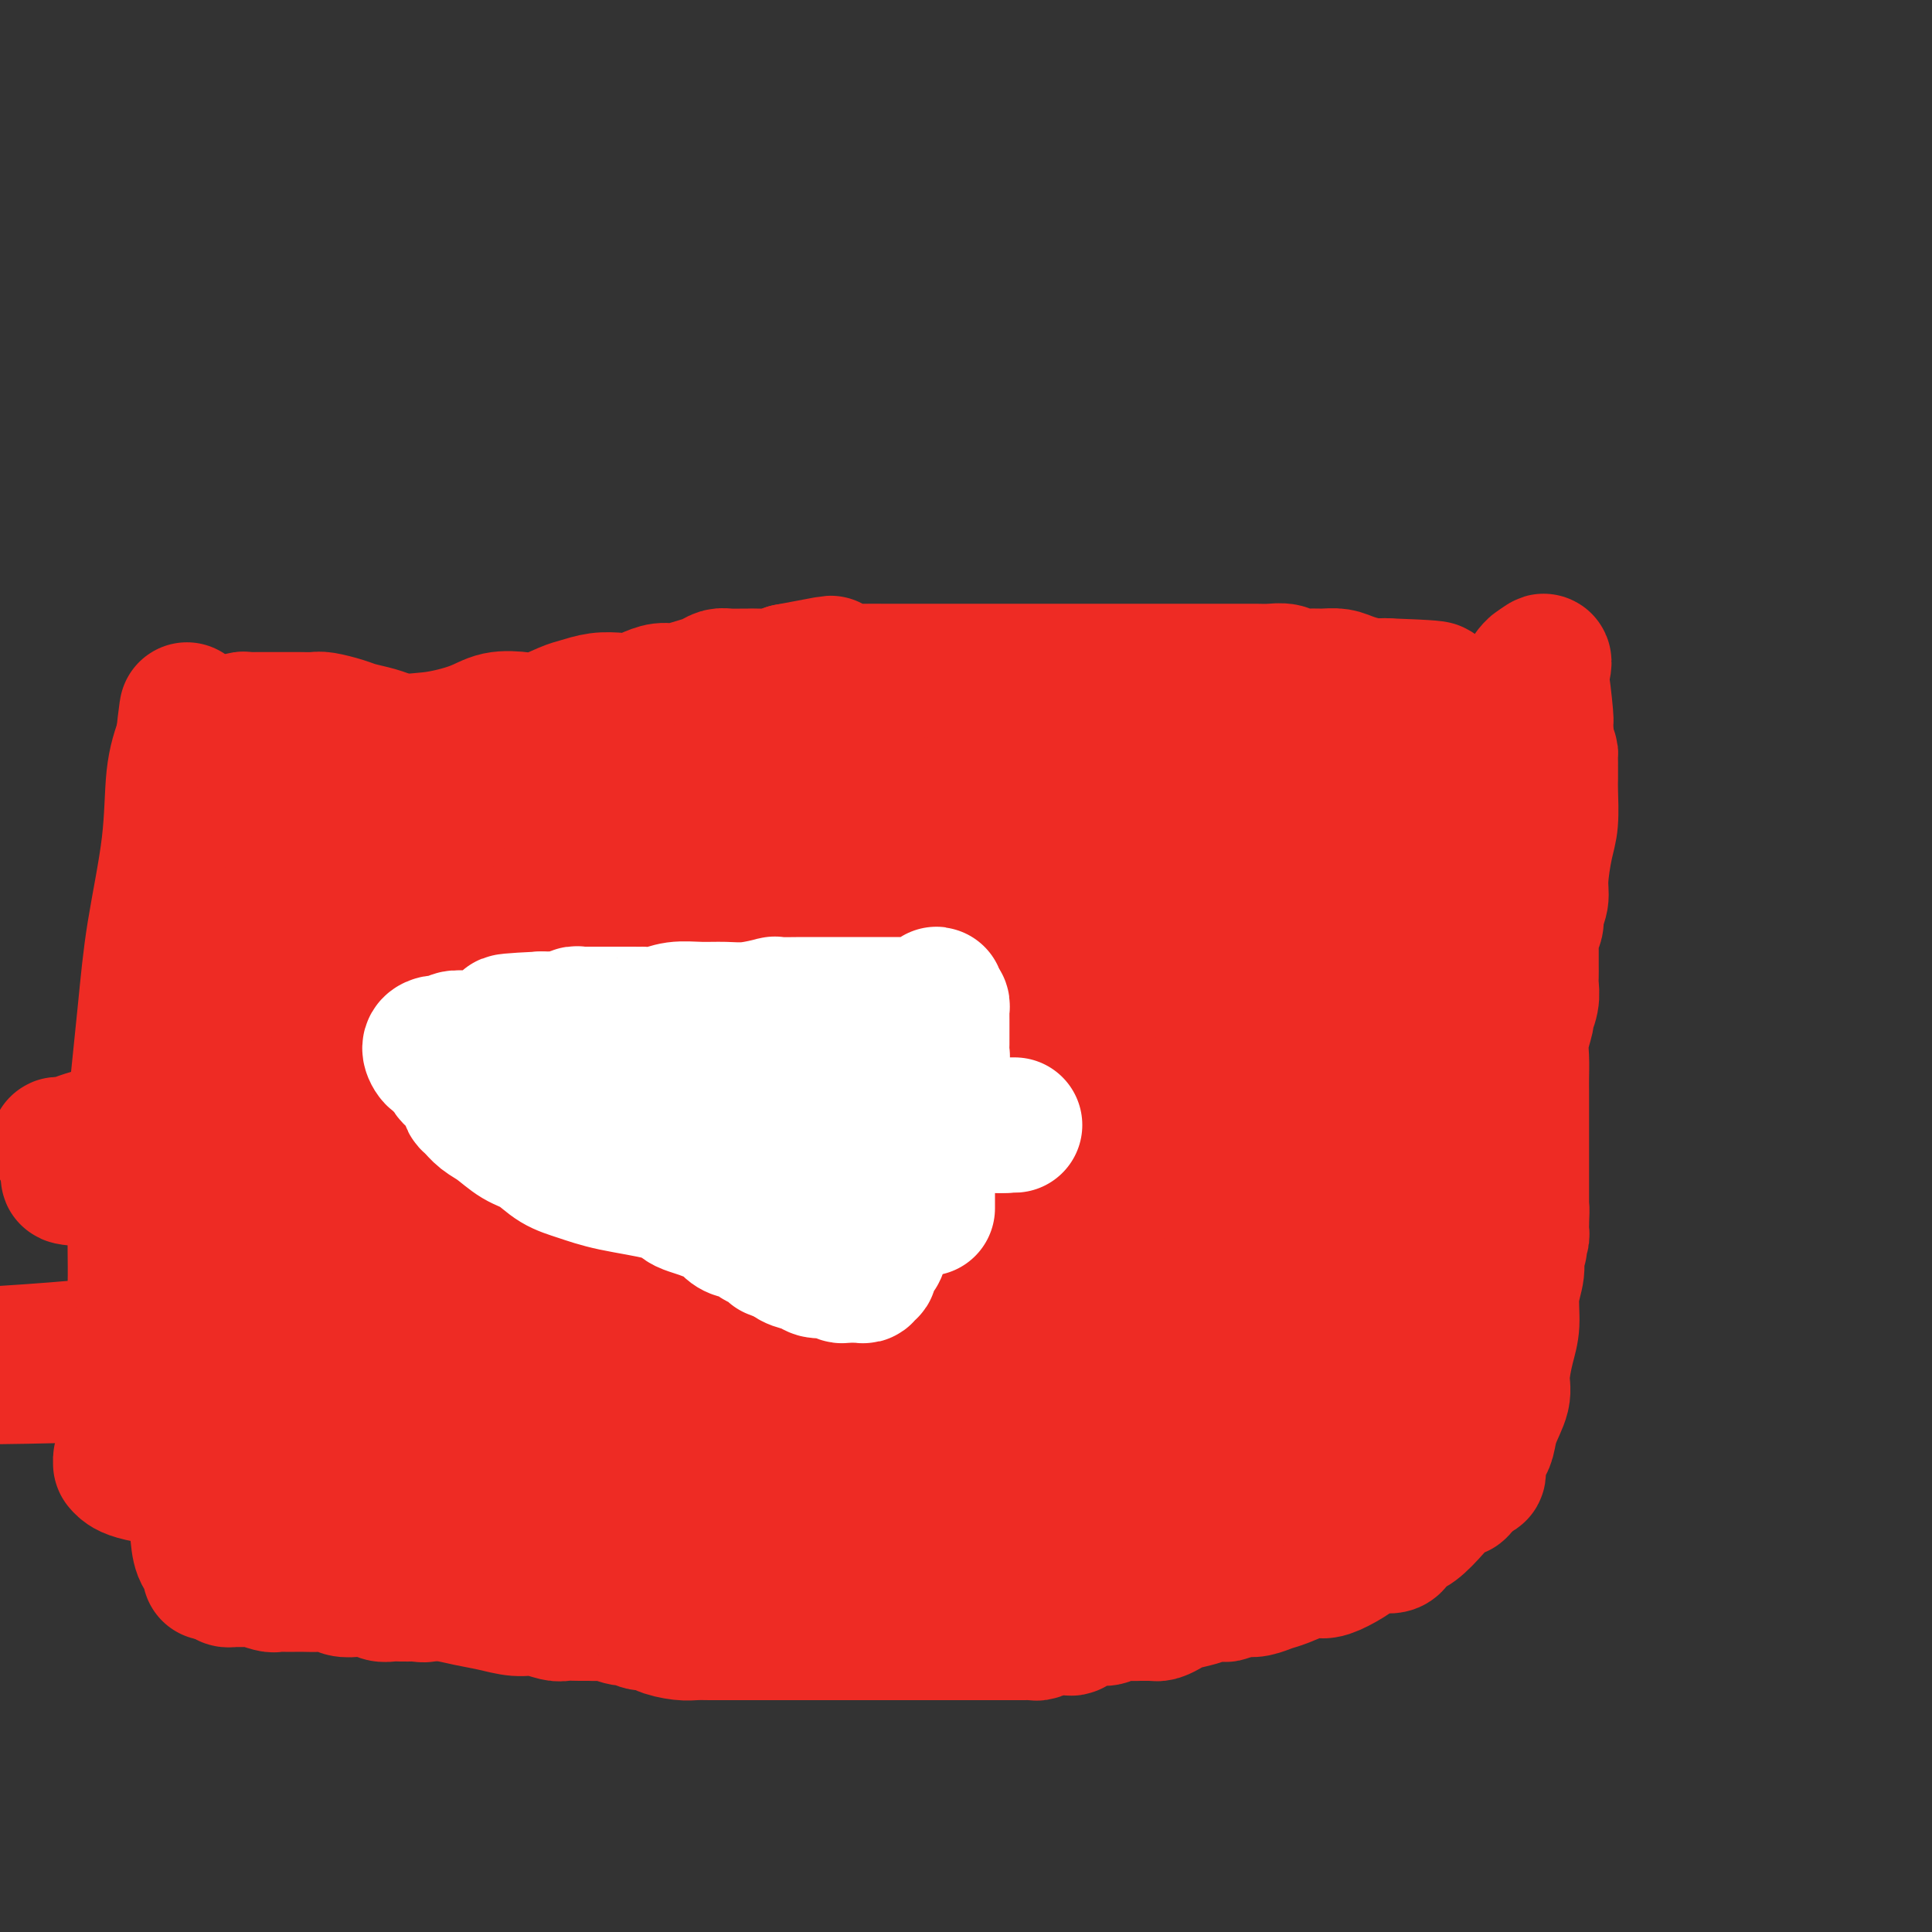 <svg viewBox='0 0 400 400' version='1.1' xmlns='http://www.w3.org/2000/svg' xmlns:xlink='http://www.w3.org/1999/xlink'><rect x="0" y="0" width="400" height="400" fill="#333333" stroke="none"/><g fill='none' stroke='#EE2B24' stroke-width='28' stroke-linecap='round' stroke-linejoin='round'><path d='M55,160c0.444,-0.023 0.889,-0.045 1,0c0.111,0.045 -0.110,0.159 1,0c1.110,-0.159 3.553,-0.591 5,-1c1.447,-0.409 1.899,-0.795 4,-1c2.101,-0.205 5.852,-0.230 9,-1c3.148,-0.770 5.693,-2.284 8,-3c2.307,-0.716 4.376,-0.635 7,-1c2.624,-0.365 5.802,-1.176 8,-2c2.198,-0.824 3.417,-1.659 5,-2c1.583,-0.341 3.532,-0.186 5,0c1.468,0.186 2.455,0.403 4,0c1.545,-0.403 3.649,-1.428 5,-2c1.351,-0.572 1.950,-0.692 3,-1c1.050,-0.308 2.549,-0.805 4,-1c1.451,-0.195 2.852,-0.090 4,0c1.148,0.090 2.043,0.165 3,0c0.957,-0.165 1.975,-0.569 3,-1c1.025,-0.431 2.057,-0.890 3,-1c0.943,-0.110 1.799,0.128 3,0c1.201,-0.128 2.749,-0.623 4,-1c1.251,-0.377 2.204,-0.637 3,-1c0.796,-0.363 1.434,-0.830 2,-1c0.566,-0.170 1.061,-0.045 2,0c0.939,0.045 2.324,0.009 3,0c0.676,-0.009 0.645,0.008 1,0c0.355,-0.008 1.096,-0.041 2,0c0.904,0.041 1.973,0.154 3,0c1.027,-0.154 2.014,-0.577 3,-1'/><path d='M163,139c16.960,-3.249 5.361,-0.870 2,0c-3.361,0.870 1.516,0.233 4,0c2.484,-0.233 2.575,-0.062 4,0c1.425,0.062 4.185,0.017 6,0c1.815,-0.017 2.683,-0.004 4,0c1.317,0.004 3.081,0.001 5,0c1.919,-0.001 3.993,-0.000 6,0c2.007,0.000 3.946,0.000 6,0c2.054,-0.000 4.222,-0.000 6,0c1.778,0.000 3.165,0.000 4,0c0.835,-0.000 1.116,-0.000 2,0c0.884,0.000 2.370,0.000 3,0c0.630,-0.000 0.406,-0.000 1,0c0.594,0.000 2.008,0.000 3,0c0.992,-0.000 1.561,-0.000 3,0c1.439,0.000 3.746,0.000 6,0c2.254,-0.000 4.455,-0.000 7,0c2.545,0.000 5.433,0.000 8,0c2.567,-0.000 4.813,-0.001 7,0c2.187,0.001 4.314,0.004 6,0c1.686,-0.004 2.930,-0.015 4,0c1.070,0.015 1.966,0.057 3,0c1.034,-0.057 2.206,-0.212 3,0c0.794,0.212 1.212,0.792 2,1c0.788,0.208 1.948,0.046 3,0c1.052,-0.046 1.998,0.026 3,0c1.002,-0.026 2.061,-0.151 3,0c0.939,0.151 1.757,0.576 3,1c1.243,0.424 2.912,0.845 4,1c1.088,0.155 1.597,0.044 2,0c0.403,-0.044 0.702,-0.022 1,0'/><path d='M287,142c19.422,0.691 5.976,0.920 1,1c-4.976,0.080 -1.482,0.011 0,0c1.482,-0.011 0.952,0.034 1,0c0.048,-0.034 0.674,-0.149 1,0c0.326,0.149 0.352,0.562 1,1c0.648,0.438 1.916,0.901 3,1c1.084,0.099 1.982,-0.166 3,0c1.018,0.166 2.155,0.762 3,1c0.845,0.238 1.399,0.119 2,0c0.601,-0.119 1.249,-0.238 2,0c0.751,0.238 1.605,0.835 2,1c0.395,0.165 0.330,-0.100 1,0c0.670,0.100 2.075,0.567 3,1c0.925,0.433 1.371,0.833 2,1c0.629,0.167 1.439,0.100 2,0c0.561,-0.100 0.871,-0.233 1,0c0.129,0.233 0.077,0.832 0,1c-0.077,0.168 -0.179,-0.095 0,0c0.179,0.095 0.641,0.547 1,1c0.359,0.453 0.617,0.905 1,1c0.383,0.095 0.891,-0.168 1,0c0.109,0.168 -0.181,0.766 0,1c0.181,0.234 0.832,0.104 1,0c0.168,-0.104 -0.147,-0.182 0,0c0.147,0.182 0.756,0.623 1,1c0.244,0.377 0.122,0.688 0,1'/><path d='M320,155c1.155,1.075 1.042,0.762 1,1c-0.042,0.238 -0.014,1.025 0,2c0.014,0.975 0.014,2.137 0,3c-0.014,0.863 -0.041,1.427 0,3c0.041,1.573 0.151,4.154 0,6c-0.151,1.846 -0.561,2.955 -1,5c-0.439,2.045 -0.906,5.024 -1,7c-0.094,1.976 0.185,2.948 0,4c-0.185,1.052 -0.834,2.184 -1,3c-0.166,0.816 0.152,1.316 0,2c-0.152,0.684 -0.773,1.552 -1,2c-0.227,0.448 -0.061,0.476 0,1c0.061,0.524 0.016,1.543 0,2c-0.016,0.457 -0.003,0.351 0,1c0.003,0.649 -0.003,2.052 0,3c0.003,0.948 0.016,1.442 0,2c-0.016,0.558 -0.061,1.181 0,2c0.061,0.819 0.226,1.835 0,3c-0.226,1.165 -0.845,2.479 -1,3c-0.155,0.521 0.155,0.249 0,1c-0.155,0.751 -0.774,2.526 -1,4c-0.226,1.474 -0.061,2.648 0,4c0.061,1.352 0.016,2.883 0,4c-0.016,1.117 -0.004,1.822 0,3c0.004,1.178 0.001,2.829 0,4c-0.001,1.171 -0.000,1.861 0,3c0.000,1.139 0.000,2.728 0,4c-0.000,1.272 -0.000,2.227 0,4c0.000,1.773 0.000,4.364 0,6c-0.000,1.636 -0.000,2.318 0,3'/><path d='M315,250c-0.769,15.051 -0.191,5.179 0,2c0.191,-3.179 -0.005,0.335 0,2c0.005,1.665 0.212,1.481 0,2c-0.212,0.519 -0.844,1.743 -1,3c-0.156,1.257 0.164,2.549 0,4c-0.164,1.451 -0.813,3.061 -1,5c-0.187,1.939 0.087,4.205 0,6c-0.087,1.795 -0.534,3.118 -1,5c-0.466,1.882 -0.951,4.324 -1,6c-0.049,1.676 0.337,2.585 0,4c-0.337,1.415 -1.397,3.335 -2,5c-0.603,1.665 -0.750,3.073 -1,4c-0.250,0.927 -0.603,1.372 -1,2c-0.397,0.628 -0.839,1.439 -1,2c-0.161,0.561 -0.042,0.872 0,1c0.042,0.128 0.008,0.072 0,0c-0.008,-0.072 0.009,-0.160 0,0c-0.009,0.160 -0.044,0.568 0,1c0.044,0.432 0.166,0.889 0,1c-0.166,0.111 -0.622,-0.124 -1,0c-0.378,0.124 -0.680,0.607 -1,1c-0.320,0.393 -0.660,0.697 -1,1'/><path d='M303,307c-1.505,2.830 -1.268,0.905 -2,1c-0.732,0.095 -2.434,2.210 -4,4c-1.566,1.790 -2.995,3.254 -4,4c-1.005,0.746 -1.584,0.774 -2,1c-0.416,0.226 -0.667,0.651 -1,1c-0.333,0.349 -0.748,0.621 -1,1c-0.252,0.379 -0.340,0.865 -1,1c-0.660,0.135 -1.893,-0.083 -3,0c-1.107,0.083 -2.090,0.465 -3,1c-0.910,0.535 -1.749,1.222 -3,2c-1.251,0.778 -2.915,1.647 -4,2c-1.085,0.353 -1.592,0.189 -2,0c-0.408,-0.189 -0.715,-0.405 -2,0c-1.285,0.405 -3.546,1.429 -5,2c-1.454,0.571 -2.101,0.689 -3,1c-0.899,0.311 -2.050,0.814 -3,1c-0.950,0.186 -1.700,0.053 -2,0c-0.300,-0.053 -0.150,-0.027 0,0'/><path d='M209,334c-0.417,0.000 -0.833,0.000 -1,0c-0.167,0.000 -0.083,0.000 0,0'/><path d='M255,329c-0.354,0.416 -0.707,0.833 -1,1c-0.293,0.167 -0.525,0.086 -1,0c-0.475,-0.086 -1.192,-0.177 -2,0c-0.808,0.177 -1.708,0.622 -3,1c-1.292,0.378 -2.975,0.690 -4,1c-1.025,0.310 -1.391,0.619 -2,1c-0.609,0.381 -1.460,0.834 -2,1c-0.540,0.166 -0.767,0.043 -1,0c-0.233,-0.043 -0.470,-0.008 -1,0c-0.530,0.008 -1.352,-0.013 -2,0c-0.648,0.013 -1.123,0.059 -2,0c-0.877,-0.059 -2.158,-0.222 -3,0c-0.842,0.222 -1.247,0.830 -2,1c-0.753,0.170 -1.855,-0.098 -3,0c-1.145,0.098 -2.335,0.562 -3,1c-0.665,0.438 -0.807,0.848 -1,1c-0.193,0.152 -0.437,0.044 -1,0c-0.563,-0.044 -1.446,-0.026 -2,0c-0.554,0.026 -0.778,0.060 -1,0c-0.222,-0.060 -0.440,-0.212 -1,0c-0.560,0.212 -1.462,0.789 -2,1c-0.538,0.211 -0.713,0.057 -1,0c-0.287,-0.057 -0.684,-0.015 -1,0c-0.316,0.015 -0.549,0.004 -1,0c-0.451,-0.004 -1.121,-0.001 -2,0c-0.879,0.001 -1.968,0.000 -3,0c-1.032,-0.000 -2.009,-0.000 -3,0c-0.991,0.000 -1.998,0.000 -3,0c-1.002,-0.000 -2.001,-0.000 -3,0c-0.999,0.000 -2.000,0.000 -3,0'/><path d='M195,338c-3.797,0.000 -3.289,0.000 -4,0c-0.711,-0.000 -2.641,-0.000 -4,0c-1.359,0.000 -2.148,0.000 -3,0c-0.852,-0.000 -1.766,-0.000 -3,0c-1.234,0.000 -2.786,0.000 -4,0c-1.214,-0.000 -2.088,-0.000 -4,0c-1.912,0.000 -4.861,0.000 -7,0c-2.139,-0.000 -3.468,-0.000 -5,0c-1.532,0.000 -3.265,0.001 -5,0c-1.735,-0.001 -3.471,-0.003 -5,0c-1.529,0.003 -2.852,0.011 -4,0c-1.148,-0.011 -2.121,-0.040 -3,0c-0.879,0.040 -1.664,0.150 -3,0c-1.336,-0.150 -3.225,-0.561 -4,-1c-0.775,-0.439 -0.438,-0.906 -1,-1c-0.562,-0.094 -2.023,0.185 -3,0c-0.977,-0.185 -1.469,-0.834 -2,-1c-0.531,-0.166 -1.100,0.152 -2,0c-0.900,-0.152 -2.132,-0.773 -3,-1c-0.868,-0.227 -1.371,-0.060 -2,0c-0.629,0.060 -1.382,0.012 -2,0c-0.618,-0.012 -1.101,0.012 -2,0c-0.899,-0.012 -2.214,-0.059 -3,0c-0.786,0.059 -1.045,0.223 -2,0c-0.955,-0.223 -2.608,-0.834 -4,-1c-1.392,-0.166 -2.525,0.113 -4,0c-1.475,-0.113 -3.292,-0.618 -5,-1c-1.708,-0.382 -3.306,-0.641 -5,-1c-1.694,-0.359 -3.484,-0.817 -5,-1c-1.516,-0.183 -2.758,-0.092 -4,0'/><path d='M88,330c-8.377,-1.238 -2.818,-0.332 -1,0c1.818,0.332 -0.103,0.089 -1,0c-0.897,-0.089 -0.768,-0.024 -1,0c-0.232,0.024 -0.825,0.007 -1,0c-0.175,-0.007 0.067,-0.006 0,0c-0.067,0.006 -0.443,0.015 -1,0c-0.557,-0.015 -1.294,-0.056 -2,0c-0.706,0.056 -1.382,0.207 -2,0c-0.618,-0.207 -1.180,-0.774 -2,-1c-0.820,-0.226 -1.900,-0.113 -3,0c-1.100,0.113 -2.220,0.227 -3,0c-0.780,-0.227 -1.221,-0.793 -2,-1c-0.779,-0.207 -1.896,-0.055 -3,0c-1.104,0.055 -2.194,0.015 -3,0c-0.806,-0.015 -1.327,-0.003 -2,0c-0.673,0.003 -1.499,-0.003 -2,0c-0.501,0.003 -0.679,0.015 -1,0c-0.321,-0.015 -0.786,-0.057 -1,0c-0.214,0.057 -0.176,0.211 -1,0c-0.824,-0.211 -2.511,-0.789 -3,-1c-0.489,-0.211 0.219,-0.057 0,0c-0.219,0.057 -1.364,0.015 -2,0c-0.636,-0.015 -0.763,-0.003 -1,0c-0.237,0.003 -0.586,-0.002 -1,0c-0.414,0.002 -0.895,0.011 -1,0c-0.105,-0.011 0.164,-0.041 0,0c-0.164,0.041 -0.761,0.155 -1,0c-0.239,-0.155 -0.119,-0.577 0,-1'/><path d='M47,326c-6.525,-0.635 -2.337,-0.222 -1,0c1.337,0.222 -0.176,0.253 -1,0c-0.824,-0.253 -0.960,-0.791 -1,-1c-0.040,-0.209 0.014,-0.091 0,0c-0.014,0.091 -0.096,0.153 0,0c0.096,-0.153 0.370,-0.521 0,-1c-0.370,-0.479 -1.384,-1.069 -2,-2c-0.616,-0.931 -0.832,-2.203 -1,-4c-0.168,-1.797 -0.286,-4.121 -1,-6c-0.714,-1.879 -2.024,-3.315 -3,-5c-0.976,-1.685 -1.620,-3.621 -2,-5c-0.380,-1.379 -0.498,-2.201 -1,-4c-0.502,-1.799 -1.388,-4.576 -2,-6c-0.612,-1.424 -0.948,-1.496 -1,-2c-0.052,-0.504 0.182,-1.442 0,-2c-0.182,-0.558 -0.781,-0.737 -1,-1c-0.219,-0.263 -0.059,-0.609 0,-1c0.059,-0.391 0.017,-0.826 0,-1c-0.017,-0.174 -0.008,-0.087 0,0'/><path d='M30,285c-1.791,-6.109 -0.270,-2.883 0,-2c0.270,0.883 -0.712,-0.577 -1,-2c-0.288,-1.423 0.119,-2.810 0,-4c-0.119,-1.190 -0.764,-2.182 -1,-4c-0.236,-1.818 -0.063,-4.462 0,-7c0.063,-2.538 0.017,-4.970 0,-7c-0.017,-2.030 -0.005,-3.657 0,-6c0.005,-2.343 0.001,-5.401 0,-8c-0.001,-2.599 -0.000,-4.737 0,-6c0.000,-1.263 0.001,-1.650 0,-2c-0.001,-0.350 -0.002,-0.663 0,-1c0.002,-0.337 0.007,-0.699 0,-1c-0.007,-0.301 -0.025,-0.542 0,-1c0.025,-0.458 0.094,-1.134 0,-1c-0.094,0.134 -0.352,1.077 0,-3c0.352,-4.077 1.315,-13.172 2,-20c0.685,-6.828 1.091,-11.387 2,-17c0.909,-5.613 2.322,-12.280 3,-18c0.678,-5.720 0.622,-10.491 1,-14c0.378,-3.509 1.189,-5.754 2,-8'/><path d='M38,153c1.480,-11.868 0.180,-3.037 0,0c-0.180,3.037 0.759,0.279 1,-1c0.241,-1.279 -0.217,-1.080 0,-1c0.217,0.080 1.108,0.040 2,0'/><path d='M41,151c1.090,-0.248 2.315,0.131 3,0c0.685,-0.131 0.831,-0.771 1,-1c0.169,-0.229 0.360,-0.047 1,0c0.640,0.047 1.730,-0.040 2,0c0.270,0.040 -0.279,0.207 0,0c0.279,-0.207 1.387,-0.787 2,-1c0.613,-0.213 0.731,-0.057 1,0c0.269,0.057 0.690,0.015 1,0c0.310,-0.015 0.508,-0.004 1,0c0.492,0.004 1.277,0.001 2,0c0.723,-0.001 1.385,-0.001 2,0c0.615,0.001 1.183,0.003 2,0c0.817,-0.003 1.883,-0.012 3,0c1.117,0.012 2.284,0.045 3,0c0.716,-0.045 0.982,-0.166 2,0c1.018,0.166 2.790,0.621 4,1c1.210,0.379 1.860,0.683 3,1c1.140,0.317 2.770,0.648 4,1c1.230,0.352 2.059,0.726 3,1c0.941,0.274 1.996,0.450 4,1c2.004,0.550 4.959,1.475 7,2c2.041,0.525 3.167,0.648 4,1c0.833,0.352 1.372,0.931 2,1c0.628,0.069 1.343,-0.373 2,0c0.657,0.373 1.254,1.562 2,2c0.746,0.438 1.642,0.125 2,0c0.358,-0.125 0.179,-0.063 0,0'/><path d='M40,177c-0.350,-0.065 -0.700,-0.129 0,0c0.700,0.129 2.449,0.452 4,1c1.551,0.548 2.903,1.320 5,2c2.097,0.680 4.938,1.268 7,2c2.062,0.732 3.344,1.608 5,2c1.656,0.392 3.687,0.301 6,1c2.313,0.699 4.910,2.187 8,3c3.090,0.813 6.673,0.950 9,1c2.327,0.050 3.396,0.014 4,0c0.604,-0.014 0.742,-0.005 1,0c0.258,0.005 0.637,0.007 1,0c0.363,-0.007 0.709,-0.022 1,0c0.291,0.022 0.528,0.083 1,0c0.472,-0.083 1.178,-0.309 2,-1c0.822,-0.691 1.761,-1.848 3,-3c1.239,-1.152 2.777,-2.298 4,-3c1.223,-0.702 2.131,-0.961 3,-2c0.869,-1.039 1.700,-2.857 3,-4c1.300,-1.143 3.068,-1.612 4,-2c0.932,-0.388 1.027,-0.696 1,-1c-0.027,-0.304 -0.178,-0.606 0,-1c0.178,-0.394 0.685,-0.882 1,-1c0.315,-0.118 0.440,0.134 1,0c0.560,-0.134 1.557,-0.652 3,-1c1.443,-0.348 3.333,-0.524 5,-1c1.667,-0.476 3.112,-1.252 5,-2c1.888,-0.748 4.219,-1.468 6,-2c1.781,-0.532 3.014,-0.874 4,-1c0.986,-0.126 1.727,-0.034 3,0c1.273,0.034 3.078,0.010 5,0c1.922,-0.010 3.961,-0.005 6,0'/><path d='M151,164c3.748,0.061 6.117,0.212 9,0c2.883,-0.212 6.279,-0.789 8,-1c1.721,-0.211 1.765,-0.056 2,0c0.235,0.056 0.660,0.015 1,0c0.340,-0.015 0.594,-0.003 1,0c0.406,0.003 0.964,-0.003 1,0c0.036,0.003 -0.450,0.016 1,0c1.450,-0.016 4.836,-0.059 9,0c4.164,0.059 9.107,0.222 14,0c4.893,-0.222 9.736,-0.828 16,-1c6.264,-0.172 13.951,0.090 20,0c6.049,-0.090 10.462,-0.531 16,-1c5.538,-0.469 12.201,-0.967 15,-1c2.799,-0.033 1.735,0.397 3,0c1.265,-0.397 4.860,-1.622 7,-2c2.140,-0.378 2.825,0.091 4,0c1.175,-0.091 2.840,-0.741 4,-1c1.160,-0.259 1.816,-0.126 2,0c0.184,0.126 -0.104,0.245 0,0c0.104,-0.245 0.600,-0.853 1,-1c0.400,-0.147 0.704,0.167 1,0c0.296,-0.167 0.583,-0.815 1,-1c0.417,-0.185 0.962,0.094 2,0c1.038,-0.094 2.568,-0.561 4,-1c1.432,-0.439 2.765,-0.850 4,-1c1.235,-0.150 2.371,-0.040 3,0c0.629,0.040 0.751,0.012 1,0c0.249,-0.012 0.624,-0.006 1,0'/><path d='M302,153c5.415,-1.130 1.452,-0.453 0,0c-1.452,0.453 -0.395,0.684 0,1c0.395,0.316 0.127,0.718 0,1c-0.127,0.282 -0.112,0.443 0,1c0.112,0.557 0.320,1.509 0,2c-0.320,0.491 -1.169,0.520 -2,1c-0.831,0.480 -1.644,1.410 -2,2c-0.356,0.590 -0.256,0.841 -1,1c-0.744,0.159 -2.334,0.228 -4,1c-1.666,0.772 -3.409,2.249 -5,3c-1.591,0.751 -3.030,0.776 -5,1c-1.970,0.224 -4.470,0.647 -6,1c-1.530,0.353 -2.090,0.634 -3,1c-0.910,0.366 -2.170,0.816 -4,1c-1.830,0.184 -4.232,0.103 -7,0c-2.768,-0.103 -5.903,-0.227 -9,0c-3.097,0.227 -6.155,0.805 -10,1c-3.845,0.195 -8.475,0.008 -13,0c-4.525,-0.008 -8.945,0.163 -12,0c-3.055,-0.163 -4.746,-0.659 -7,-1c-2.254,-0.341 -5.073,-0.526 -8,-1c-2.927,-0.474 -5.964,-1.237 -9,-2'/><path d='M195,167c-4.501,-0.619 -3.753,-0.166 -6,0c-2.247,0.166 -7.490,0.044 -12,0c-4.510,-0.044 -8.289,-0.012 -12,0c-3.711,0.012 -7.354,0.002 -11,0c-3.646,-0.002 -7.293,0.002 -12,0c-4.707,-0.002 -10.472,-0.012 -14,0c-3.528,0.012 -4.819,0.044 -6,0c-1.181,-0.044 -2.254,-0.166 -4,0c-1.746,0.166 -4.167,0.619 -7,1c-2.833,0.381 -6.077,0.691 -9,1c-2.923,0.309 -5.524,0.619 -8,1c-2.476,0.381 -4.829,0.834 -7,1c-2.171,0.166 -4.162,0.045 -6,0c-1.838,-0.045 -3.524,-0.013 -6,0c-2.476,0.013 -5.744,0.006 -8,0c-2.256,-0.006 -3.502,-0.012 -5,0c-1.498,0.012 -3.250,0.042 -4,0c-0.750,-0.042 -0.500,-0.155 1,0c1.500,0.155 4.250,0.577 7,1'/><path d='M66,172c3.828,0.608 9.396,1.627 15,2c5.604,0.373 11.242,0.100 17,0c5.758,-0.100 11.635,-0.026 17,0c5.365,0.026 10.218,0.004 15,0c4.782,-0.004 9.492,0.010 14,0c4.508,-0.010 8.814,-0.043 12,0c3.186,0.043 5.251,0.163 9,0c3.749,-0.163 9.181,-0.608 13,-1c3.819,-0.392 6.023,-0.732 10,-1c3.977,-0.268 9.726,-0.464 15,-1c5.274,-0.536 10.074,-1.412 15,-2c4.926,-0.588 9.977,-0.890 14,-1c4.023,-0.110 7.018,-0.029 9,0c1.982,0.029 2.952,0.006 4,0c1.048,-0.006 2.176,0.006 3,0c0.824,-0.006 1.345,-0.031 2,0c0.655,0.031 1.445,0.116 2,0c0.555,-0.116 0.873,-0.434 2,0c1.127,0.434 3.061,1.621 4,2c0.939,0.379 0.884,-0.048 2,0c1.116,0.048 3.405,0.573 5,1c1.595,0.427 2.496,0.755 4,1c1.504,0.245 3.612,0.405 5,1c1.388,0.595 2.057,1.623 3,2c0.943,0.377 2.160,0.101 3,0c0.840,-0.101 1.303,-0.027 2,0c0.697,0.027 1.628,0.008 2,0c0.372,-0.008 0.186,-0.004 0,0'/><path d='M54,194c0.000,0.341 0.000,0.681 0,1c-0.000,0.319 -0.000,0.615 0,1c0.000,0.385 0.000,0.859 0,2c-0.000,1.141 -0.001,2.950 0,4c0.001,1.050 0.004,1.342 0,2c-0.004,0.658 -0.016,1.683 0,2c0.016,0.317 0.059,-0.072 0,0c-0.059,0.072 -0.222,0.607 0,1c0.222,0.393 0.829,0.645 1,1c0.171,0.355 -0.092,0.813 0,1c0.092,0.187 0.540,0.102 1,0c0.460,-0.102 0.932,-0.220 1,0c0.068,0.220 -0.269,0.777 0,1c0.269,0.223 1.143,0.112 2,0c0.857,-0.112 1.696,-0.226 2,0c0.304,0.226 0.073,0.793 1,1c0.927,0.207 3.012,0.056 4,0c0.988,-0.056 0.878,-0.015 2,0c1.122,0.015 3.476,0.004 5,0c1.524,-0.004 2.218,-0.001 4,0c1.782,0.001 4.652,0.000 7,0c2.348,-0.000 4.174,-0.000 6,0'/><path d='M90,211c7.551,0.321 8.929,0.125 12,0c3.071,-0.125 7.834,-0.177 14,0c6.166,0.177 13.736,0.583 20,0c6.264,-0.583 11.222,-2.157 16,-3c4.778,-0.843 9.375,-0.957 12,-1c2.625,-0.043 3.279,-0.016 4,0c0.721,0.016 1.508,0.020 2,0c0.492,-0.020 0.687,-0.063 1,0c0.313,0.063 0.743,0.234 2,0c1.257,-0.234 3.340,-0.872 7,-1c3.660,-0.128 8.898,0.253 15,0c6.102,-0.253 13.067,-1.140 19,-2c5.933,-0.860 10.833,-1.695 16,-2c5.167,-0.305 10.599,-0.082 13,0c2.401,0.082 1.769,0.022 2,0c0.231,-0.022 1.324,-0.006 2,0c0.676,0.006 0.934,0.002 1,0c0.066,-0.002 -0.059,-0.000 0,0c0.059,0.000 0.303,0.000 1,0c0.697,-0.000 1.849,-0.000 3,0'/><path d='M252,202c18.598,-1.392 7.093,-0.373 5,0c-2.093,0.373 5.226,0.099 10,0c4.774,-0.099 7.001,-0.025 10,0c2.999,0.025 6.769,0.001 10,0c3.231,-0.001 5.924,0.023 9,0c3.076,-0.023 6.537,-0.091 8,0c1.463,0.091 0.929,0.343 1,0c0.071,-0.343 0.749,-1.282 1,-1c0.251,0.282 0.077,1.783 0,0c-0.077,-1.783 -0.055,-6.850 0,-8c0.055,-1.150 0.143,1.616 1,-4c0.857,-5.616 2.481,-19.614 4,-28c1.519,-8.386 2.932,-11.162 4,-14c1.068,-2.838 1.791,-5.740 2,-7c0.209,-1.260 -0.098,-0.878 0,-1c0.098,-0.122 0.599,-0.749 1,-1c0.401,-0.251 0.700,-0.125 1,0'/><path d='M319,138c1.254,-2.979 0.390,1.072 0,2c-0.390,0.928 -0.305,-1.268 0,0c0.305,1.268 0.831,6.001 1,8c0.169,1.999 -0.019,1.263 0,2c0.019,0.737 0.245,2.945 0,5c-0.245,2.055 -0.960,3.956 -2,6c-1.040,2.044 -2.405,4.229 -3,6c-0.595,1.771 -0.421,3.127 -1,5c-0.579,1.873 -1.910,4.265 -3,6c-1.090,1.735 -1.938,2.815 -3,4c-1.062,1.185 -2.336,2.475 -3,3c-0.664,0.525 -0.717,0.284 -2,1c-1.283,0.716 -3.796,2.388 -5,3c-1.204,0.612 -1.099,0.163 -1,0c0.099,-0.163 0.191,-0.039 0,0c-0.191,0.039 -0.667,-0.008 -1,0c-0.333,0.008 -0.524,0.070 -1,0c-0.476,-0.070 -1.236,-0.271 -2,-2c-0.764,-1.729 -1.530,-4.985 -2,-7c-0.470,-2.015 -0.643,-2.790 -1,-3c-0.357,-0.210 -0.900,0.145 -1,0c-0.100,-0.145 0.241,-0.792 0,-1c-0.241,-0.208 -1.065,0.021 -1,0c0.065,-0.021 1.019,-0.292 -1,0c-2.019,0.292 -7.009,1.146 -12,2'/><path d='M275,178c-4.838,0.708 -9.434,1.980 -19,3c-9.566,1.020 -24.103,1.790 -30,2c-5.897,0.210 -3.153,-0.140 -8,0c-4.847,0.140 -17.286,0.770 -22,1c-4.714,0.230 -1.703,0.062 -5,0c-3.297,-0.062 -12.901,-0.017 -18,0c-5.099,0.017 -5.694,0.004 -7,0c-1.306,-0.004 -3.322,-0.001 -5,0c-1.678,0.001 -3.017,-0.001 -4,0c-0.983,0.001 -1.609,0.004 -3,0c-1.391,-0.004 -3.546,-0.015 -6,0c-2.454,0.015 -5.208,0.057 -8,0c-2.792,-0.057 -5.624,-0.212 -9,0c-3.376,0.212 -7.297,0.792 -9,1c-1.703,0.208 -1.187,0.044 -2,0c-0.813,-0.044 -2.955,0.032 -4,0c-1.045,-0.032 -0.993,-0.171 -1,0c-0.007,0.171 -0.075,0.654 0,1c0.075,0.346 0.292,0.555 1,1c0.708,0.445 1.908,1.124 4,2c2.092,0.876 5.076,1.948 8,3c2.924,1.052 5.790,2.086 11,3c5.210,0.914 12.766,1.710 16,2c3.234,0.290 2.146,0.075 6,0c3.854,-0.075 12.652,-0.010 20,0c7.348,0.010 13.248,-0.036 19,0c5.752,0.036 11.358,0.153 16,0c4.642,-0.153 8.321,-0.577 12,-1'/><path d='M228,196c12.580,-0.171 7.530,-0.099 6,0c-1.530,0.099 0.459,0.223 1,0c0.541,-0.223 -0.366,-0.795 -2,-1c-1.634,-0.205 -3.995,-0.043 -6,0c-2.005,0.043 -3.655,-0.034 -7,0c-3.345,0.034 -8.386,0.180 -22,2c-13.614,1.820 -35.801,5.314 -54,8c-18.199,2.686 -32.411,4.562 -45,6c-12.589,1.438 -23.554,2.437 -32,3c-8.446,0.563 -14.373,0.690 -19,1c-4.627,0.310 -7.955,0.804 -10,1c-2.045,0.196 -2.807,0.093 -3,0c-0.193,-0.093 0.183,-0.176 0,0c-0.183,0.176 -0.924,0.611 -1,1c-0.076,0.389 0.512,0.731 1,1c0.488,0.269 0.877,0.464 3,1c2.123,0.536 5.982,1.411 11,2c5.018,0.589 11.197,0.890 17,1c5.803,0.110 11.232,0.030 17,0c5.768,-0.030 11.876,-0.008 16,0c4.124,0.008 6.264,0.002 7,0c0.736,-0.002 0.067,-0.001 0,0c-0.067,0.001 0.466,0.000 1,0'/><path d='M107,222c8.711,0.174 1.490,0.108 -1,0c-2.490,-0.108 -0.248,-0.258 -3,0c-2.752,0.258 -10.498,0.924 -18,2c-7.502,1.076 -14.761,2.561 -23,4c-8.239,1.439 -17.458,2.830 -25,4c-7.542,1.170 -13.407,2.118 -17,3c-3.593,0.882 -4.915,1.700 -6,2c-1.085,0.300 -1.934,0.084 -2,0c-0.066,-0.084 0.650,-0.035 1,0c0.350,0.035 0.334,0.055 3,0c2.666,-0.055 8.015,-0.187 14,0c5.985,0.187 12.606,0.691 25,0c12.394,-0.691 30.562,-2.577 46,-4c15.438,-1.423 28.147,-2.384 39,-3c10.853,-0.616 19.852,-0.887 27,-1c7.148,-0.113 12.447,-0.069 15,0c2.553,0.069 2.360,0.163 3,0c0.640,-0.163 2.113,-0.585 1,0c-1.113,0.585 -4.814,2.175 -9,3c-4.186,0.825 -8.859,0.886 -17,2c-8.141,1.114 -19.750,3.282 -32,5c-12.250,1.718 -25.139,2.986 -37,5c-11.861,2.014 -22.693,4.773 -30,6c-7.307,1.227 -11.088,0.922 -13,1c-1.912,0.078 -1.956,0.539 -2,1'/><path d='M46,252c-21.736,3.538 -6.578,0.882 -1,0c5.578,-0.882 1.574,0.009 3,0c1.426,-0.009 8.282,-0.918 18,-2c9.718,-1.082 22.297,-2.336 37,-4c14.703,-1.664 31.529,-3.738 49,-6c17.471,-2.262 35.588,-4.711 51,-6c15.412,-1.289 28.120,-1.417 38,-2c9.880,-0.583 16.933,-1.619 22,-2c5.067,-0.381 8.150,-0.106 10,0c1.850,0.106 2.468,0.045 2,0c-0.468,-0.045 -2.020,-0.073 -3,0c-0.980,0.073 -1.387,0.247 -5,1c-3.613,0.753 -10.433,2.086 -21,4c-10.567,1.914 -24.881,4.408 -38,7c-13.119,2.592 -25.041,5.282 -35,8c-9.959,2.718 -17.953,5.463 -22,7c-4.047,1.537 -4.146,1.867 -5,2c-0.854,0.133 -2.464,0.068 -2,0c0.464,-0.068 3.000,-0.140 7,0c4.000,0.140 9.463,0.493 19,0c9.537,-0.493 23.147,-1.831 37,-3c13.853,-1.169 27.950,-2.170 39,-3c11.050,-0.830 19.055,-1.491 26,-2c6.945,-0.509 12.831,-0.868 16,-1c3.169,-0.132 3.620,-0.038 4,0c0.380,0.038 0.690,0.019 1,0'/><path d='M293,250c21.929,-1.385 3.253,-0.347 -5,0c-8.253,0.347 -6.081,0.002 -13,0c-6.919,-0.002 -22.928,0.339 -35,1c-12.072,0.661 -20.207,1.641 -28,2c-7.793,0.359 -15.246,0.097 -21,0c-5.754,-0.097 -9.810,-0.029 -12,0c-2.190,0.029 -2.513,0.019 -3,0c-0.487,-0.019 -1.138,-0.046 -1,0c0.138,0.046 1.066,0.167 2,0c0.934,-0.167 1.876,-0.620 5,-2c3.124,-1.380 8.432,-3.688 19,-7c10.568,-3.312 26.396,-7.630 39,-12c12.604,-4.370 21.983,-8.793 30,-12c8.017,-3.207 14.673,-5.198 20,-7c5.327,-1.802 9.326,-3.414 11,-4c1.674,-0.586 1.024,-0.146 1,0c-0.024,0.146 0.579,-0.000 0,0c-0.579,0.000 -2.340,0.147 -5,1c-2.660,0.853 -6.218,2.411 -17,7c-10.782,4.589 -28.787,12.209 -39,17c-10.213,4.791 -12.634,6.751 -14,8c-1.366,1.249 -1.676,1.785 -2,2c-0.324,0.215 -0.662,0.107 -1,0'/><path d='M224,244c-11.185,5.505 -0.648,1.767 6,0c6.648,-1.767 9.407,-1.563 16,-3c6.593,-1.437 17.019,-4.515 23,-6c5.981,-1.485 7.517,-1.379 11,-2c3.483,-0.621 8.915,-1.970 13,-3c4.085,-1.030 6.825,-1.740 8,-2c1.175,-0.260 0.785,-0.069 1,0c0.215,0.069 1.034,0.016 1,0c-0.034,-0.016 -0.921,0.003 -1,0c-0.079,-0.003 0.650,-0.029 -2,0c-2.650,0.029 -8.678,0.113 -13,0c-4.322,-0.113 -6.938,-0.422 -23,0c-16.062,0.422 -45.572,1.576 -64,2c-18.428,0.424 -25.775,0.117 -34,0c-8.225,-0.117 -17.328,-0.046 -23,0c-5.672,0.046 -7.913,0.065 -9,0c-1.087,-0.065 -1.018,-0.214 -1,0c0.018,0.214 -0.013,0.792 0,1c0.013,0.208 0.071,0.046 1,0c0.929,-0.046 2.728,0.023 6,0c3.272,-0.023 8.018,-0.139 14,0c5.982,0.139 13.201,0.532 20,0c6.799,-0.532 13.177,-1.989 22,-3c8.823,-1.011 20.092,-1.574 25,-2c4.908,-0.426 3.454,-0.713 2,-1'/><path d='M223,225c7.673,-0.946 2.356,-0.311 -1,0c-3.356,0.311 -4.753,0.296 -5,0c-0.247,-0.296 0.654,-0.874 -9,0c-9.654,0.874 -29.862,3.201 -49,5c-19.138,1.799 -37.206,3.069 -56,5c-18.794,1.931 -38.315,4.521 -52,6c-13.685,1.479 -21.533,1.847 -26,2c-4.467,0.153 -5.554,0.092 -6,0c-0.446,-0.092 -0.253,-0.214 -2,0c-1.747,0.214 -5.434,0.765 0,1c5.434,0.235 19.989,0.154 27,0c7.011,-0.154 6.477,-0.381 16,-1c9.523,-0.619 29.104,-1.629 40,-2c10.896,-0.371 13.107,-0.104 15,0c1.893,0.104 3.469,0.044 4,0c0.531,-0.044 0.016,-0.072 0,0c-0.016,0.072 0.467,0.242 0,1c-0.467,0.758 -1.884,2.102 -4,3c-2.116,0.898 -4.932,1.351 -8,2c-3.068,0.649 -6.387,1.495 -10,3c-3.613,1.505 -7.518,3.671 -11,5c-3.482,1.329 -6.541,1.823 -10,3c-3.459,1.177 -7.319,3.036 -9,4c-1.681,0.964 -1.182,1.032 -1,1c0.182,-0.032 0.049,-0.162 0,0c-0.049,0.162 -0.014,0.618 0,1c0.014,0.382 0.007,0.691 0,1'/><path d='M66,265c-8.140,3.972 -1.991,1.902 0,1c1.991,-0.902 -0.176,-0.635 0,0c0.176,0.635 2.695,1.637 6,2c3.305,0.363 7.398,0.086 12,0c4.602,-0.086 9.714,0.019 15,0c5.286,-0.019 10.745,-0.162 16,0c5.255,0.162 10.304,0.630 16,0c5.696,-0.630 12.039,-2.356 15,-3c2.961,-0.644 2.540,-0.205 2,0c-0.540,0.205 -1.198,0.176 -2,0c-0.802,-0.176 -1.748,-0.500 -6,0c-4.252,0.500 -11.810,1.825 -23,3c-11.190,1.175 -26.013,2.201 -42,4c-15.987,1.799 -33.139,4.371 -48,6c-14.861,1.629 -27.430,2.314 -40,3'/><path d='M0,285c-2.488,0.032 -4.977,0.065 0,0c4.977,-0.065 17.419,-0.227 33,-1c15.581,-0.773 34.303,-2.158 51,-3c16.697,-0.842 31.371,-1.143 44,-2c12.629,-0.857 23.214,-2.272 32,-3c8.786,-0.728 15.774,-0.769 19,-1c3.226,-0.231 2.688,-0.650 3,-1c0.312,-0.350 1.472,-0.629 2,-1c0.528,-0.371 0.424,-0.833 0,-1c-0.424,-0.167 -1.167,-0.039 -2,0c-0.833,0.039 -1.755,-0.012 -5,0c-3.245,0.012 -8.814,0.087 -15,0c-6.186,-0.087 -12.989,-0.335 -23,0c-10.011,0.335 -23.232,1.253 -34,2c-10.768,0.747 -19.085,1.324 -25,2c-5.915,0.676 -9.427,1.451 -11,2c-1.573,0.549 -1.207,0.872 -1,1c0.207,0.128 0.256,0.061 1,0c0.744,-0.061 2.185,-0.117 4,0c1.815,0.117 4.005,0.408 7,0c2.995,-0.408 6.796,-1.514 20,-2c13.204,-0.486 35.810,-0.351 52,-1c16.190,-0.649 25.962,-2.083 35,-3c9.038,-0.917 17.340,-1.318 25,-2c7.660,-0.682 14.678,-1.647 18,-2c3.322,-0.353 2.949,-0.095 3,0c0.051,0.095 0.525,0.028 1,0c0.475,-0.028 0.952,-0.018 1,0c0.048,0.018 -0.333,0.043 -1,0c-0.667,-0.043 -1.619,-0.155 -3,0c-1.381,0.155 -3.190,0.578 -5,1'/><path d='M226,270c-6.304,1.254 -18.564,3.890 -27,6c-8.436,2.110 -13.046,3.693 -17,5c-3.954,1.307 -7.250,2.336 -9,3c-1.750,0.664 -1.952,0.961 -2,1c-0.048,0.039 0.059,-0.181 0,0c-0.059,0.181 -0.283,0.765 0,1c0.283,0.235 1.075,0.123 4,0c2.925,-0.123 7.985,-0.257 13,0c5.015,0.257 9.986,0.906 20,0c10.014,-0.906 25.073,-3.367 35,-5c9.927,-1.633 14.723,-2.439 18,-3c3.277,-0.561 5.034,-0.876 6,-1c0.966,-0.124 1.143,-0.056 1,0c-0.143,0.056 -0.604,0.099 -2,1c-1.396,0.901 -3.728,2.659 -6,4c-2.272,1.341 -4.483,2.263 -7,3c-2.517,0.737 -5.338,1.287 -9,2c-3.662,0.713 -8.164,1.588 -13,2c-4.836,0.412 -10.005,0.362 -16,1c-5.995,0.638 -12.817,1.965 -20,4c-7.183,2.035 -14.726,4.779 -18,6c-3.274,1.221 -2.277,0.918 -2,1c0.277,0.082 -0.165,0.550 0,1c0.165,0.450 0.936,0.883 3,1c2.064,0.117 5.419,-0.082 10,0c4.581,0.082 10.387,0.445 17,0c6.613,-0.445 14.032,-1.699 22,-3c7.968,-1.301 16.484,-2.651 25,-4'/><path d='M252,296c11.816,-1.900 17.857,-3.150 23,-4c5.143,-0.850 9.390,-1.301 13,-2c3.610,-0.699 6.584,-1.647 8,-2c1.416,-0.353 1.273,-0.110 1,0c-0.273,0.110 -0.676,0.088 -1,0c-0.324,-0.088 -0.568,-0.242 -4,0c-3.432,0.242 -10.050,0.882 -19,2c-8.950,1.118 -20.230,2.716 -33,4c-12.770,1.284 -27.030,2.253 -43,3c-15.970,0.747 -33.651,1.271 -52,2c-18.349,0.729 -37.367,1.663 -52,2c-14.633,0.337 -24.882,0.076 -33,0c-8.118,-0.076 -14.105,0.032 -19,0c-4.895,-0.032 -8.699,-0.206 -10,0c-1.301,0.206 -0.100,0.791 0,1c0.100,0.209 -0.902,0.041 -2,0c-1.098,-0.041 -2.293,0.044 -3,0c-0.707,-0.044 -0.925,-0.216 -1,0c-0.075,0.216 -0.006,0.822 0,1c0.006,0.178 -0.051,-0.072 0,0c0.051,0.072 0.210,0.464 1,1c0.790,0.536 2.209,1.215 8,2c5.791,0.785 15.952,1.674 25,2c9.048,0.326 16.982,0.087 25,0c8.018,-0.087 16.120,-0.024 23,0c6.880,0.024 12.537,0.007 18,0c5.463,-0.007 10.731,-0.003 16,0'/><path d='M141,308c13.945,-0.000 7.809,-0.001 6,0c-1.809,0.001 0.711,0.004 2,0c1.289,-0.004 1.348,-0.013 1,0c-0.348,0.013 -1.102,0.050 -2,0c-0.898,-0.050 -1.938,-0.185 -4,0c-2.062,0.185 -5.144,0.691 -9,1c-3.856,0.309 -8.485,0.423 -14,1c-5.515,0.577 -11.916,1.619 -15,2c-3.084,0.381 -2.850,0.102 -3,0c-0.150,-0.102 -0.685,-0.025 -1,0c-0.315,0.025 -0.411,-0.000 0,0c0.411,0.000 1.327,0.026 1,0c-0.327,-0.026 -1.898,-0.106 4,0c5.898,0.106 19.266,0.396 30,0c10.734,-0.396 18.834,-1.479 27,-2c8.166,-0.521 16.399,-0.479 24,-1c7.601,-0.521 14.570,-1.604 20,-2c5.430,-0.396 9.321,-0.106 12,0c2.679,0.106 4.146,0.028 5,0c0.854,-0.028 1.093,-0.008 1,0c-0.093,0.008 -0.520,0.002 -1,0c-0.480,-0.002 -1.014,-0.001 -2,0c-0.986,0.001 -2.425,0.000 -4,0c-1.575,-0.000 -3.288,-0.000 -5,0'/><path d='M214,307c-2.380,0.177 -2.830,0.621 -3,1c-0.170,0.379 -0.061,0.694 0,1c0.061,0.306 0.073,0.604 0,1c-0.073,0.396 -0.232,0.891 0,1c0.232,0.109 0.855,-0.167 1,0c0.145,0.167 -0.186,0.777 0,1c0.186,0.223 0.890,0.060 2,0c1.110,-0.060 2.626,-0.016 3,0c0.374,0.016 -0.393,0.004 1,0c1.393,-0.004 4.945,-0.001 8,0c3.055,0.001 5.614,0.000 7,0c1.386,-0.000 1.600,0.000 2,0c0.400,-0.000 0.987,-0.001 1,0c0.013,0.001 -0.547,0.003 -1,0c-0.453,-0.003 -0.799,-0.012 -1,0c-0.201,0.012 -0.258,0.046 -4,0c-3.742,-0.046 -11.170,-0.170 -19,0c-7.830,0.170 -16.062,0.634 -24,1c-7.938,0.366 -15.582,0.635 -23,1c-7.418,0.365 -14.610,0.828 -19,1c-4.390,0.172 -5.978,0.053 -7,0c-1.022,-0.053 -1.479,-0.040 -1,0c0.479,0.040 1.892,0.109 5,0c3.108,-0.109 7.910,-0.394 14,-1c6.090,-0.606 13.467,-1.534 20,-2c6.533,-0.466 12.220,-0.472 17,-1c4.780,-0.528 8.651,-1.580 12,-2c3.349,-0.420 6.174,-0.210 9,0'/><path d='M214,309c12.741,-0.864 6.595,-0.023 5,0c-1.595,0.023 1.362,-0.772 3,-1c1.638,-0.228 1.958,0.112 3,0c1.042,-0.112 2.806,-0.675 4,-1c1.194,-0.325 1.816,-0.412 3,-1c1.184,-0.588 2.928,-1.678 4,-2c1.072,-0.322 1.472,0.124 2,0c0.528,-0.124 1.185,-0.818 3,-1c1.815,-0.182 4.788,0.147 7,0c2.212,-0.147 3.664,-0.772 5,-1c1.336,-0.228 2.557,-0.061 4,0c1.443,0.061 3.109,0.016 4,0c0.891,-0.016 1.007,-0.002 1,0c-0.007,0.002 -0.138,-0.007 0,0c0.138,0.007 0.544,0.030 1,0c0.456,-0.030 0.962,-0.113 2,0c1.038,0.113 2.607,0.423 5,0c2.393,-0.423 5.611,-1.580 8,-2c2.389,-0.420 3.950,-0.102 5,0c1.050,0.102 1.590,-0.011 2,0c0.410,0.011 0.688,0.146 1,0c0.312,-0.146 0.656,-0.573 1,-1'/><path d='M287,299c11.358,-1.717 3.253,-1.010 1,-1c-2.253,0.010 1.344,-0.678 4,-2c2.656,-1.322 4.369,-3.279 5,-4c0.631,-0.721 0.180,-0.206 0,0c-0.180,0.206 -0.090,0.103 0,0'/><path d='M294,275c0.114,-0.455 0.228,-0.910 0,-1c-0.228,-0.090 -0.797,0.186 -1,0c-0.203,-0.186 -0.039,-0.834 0,-1c0.039,-0.166 -0.046,0.149 0,0c0.046,-0.149 0.224,-0.761 0,-1c-0.224,-0.239 -0.849,-0.106 -1,0c-0.151,0.106 0.170,0.183 0,0c-0.170,-0.183 -0.833,-0.627 -1,-1c-0.167,-0.373 0.161,-0.674 0,-1c-0.161,-0.326 -0.813,-0.676 -1,-1c-0.187,-0.324 0.090,-0.623 0,-1c-0.090,-0.377 -0.548,-0.833 -1,-1c-0.452,-0.167 -0.899,-0.044 -1,0c-0.101,0.044 0.146,0.008 0,0c-0.146,-0.008 -0.683,0.012 -1,0c-0.317,-0.012 -0.414,-0.056 -1,0c-0.586,0.056 -1.663,0.211 -2,0c-0.337,-0.211 0.064,-0.789 0,-1c-0.064,-0.211 -0.594,-0.057 -1,0c-0.406,0.057 -0.687,0.016 -1,0c-0.313,-0.016 -0.656,-0.008 -1,0'/><path d='M281,266c-1.476,-0.171 -1.166,-0.098 -1,0c0.166,0.098 0.189,0.222 0,0c-0.189,-0.222 -0.589,-0.791 -1,-1c-0.411,-0.209 -0.832,-0.060 -1,0c-0.168,0.060 -0.084,0.030 0,0'/></g>
<g fill='none' stroke='#FFFFFF' stroke-width='28' stroke-linecap='round' stroke-linejoin='round'><path d='M192,216c0.000,1.878 0.000,3.757 0,5c0.000,1.243 0.000,1.852 0,3c-0.000,1.148 -0.000,2.835 0,4c0.000,1.165 0.000,1.807 0,3c-0.000,1.193 -0.000,2.937 0,4c0.000,1.063 0.000,1.443 0,2c0.000,0.557 0.000,1.289 0,2c0.000,0.711 0.000,1.399 0,2c0.000,0.601 0.000,1.113 0,2c0.000,0.887 0.000,2.147 0,3c0.000,0.853 0.000,1.298 0,2c0.000,0.702 0.000,1.660 0,2c0.000,0.340 0.000,0.063 0,0c0.000,-0.063 -0.000,0.087 0,0c0.000,-0.087 0.000,-0.413 0,-1c0.000,-0.587 0.000,-1.436 0,-2c0.000,-0.564 0.000,-0.844 0,-2c0.000,-1.156 0.000,-3.188 0,-4c0.000,-0.812 0.000,-0.403 0,-1c0.000,-0.597 0.000,-2.199 0,-3c0.000,-0.801 0.000,-0.800 0,-1c0.000,-0.200 0.000,-0.600 0,-1'/><path d='M192,235c-0.044,-2.507 -0.156,-1.276 0,-1c0.156,0.276 0.578,-0.405 1,-1c0.422,-0.595 0.844,-1.104 1,-2c0.156,-0.896 0.046,-2.181 0,-3c-0.046,-0.819 -0.026,-1.174 0,-2c0.026,-0.826 0.060,-2.122 0,-3c-0.060,-0.878 -0.212,-1.338 0,-2c0.212,-0.662 0.789,-1.525 1,-2c0.211,-0.475 0.057,-0.561 0,-1c-0.057,-0.439 -0.015,-1.232 0,-2c0.015,-0.768 0.004,-1.511 0,-2c-0.004,-0.489 -0.001,-0.722 0,-1c0.001,-0.278 0.000,-0.599 0,-1c-0.000,-0.401 0.001,-0.882 0,-1c-0.001,-0.118 -0.003,0.126 0,0c0.003,-0.126 0.011,-0.621 0,-1c-0.011,-0.379 -0.041,-0.640 0,-1c0.041,-0.360 0.155,-0.817 0,-1c-0.155,-0.183 -0.577,-0.091 -1,0'/><path d='M194,208c0.145,-4.177 -0.494,-1.119 -1,0c-0.506,1.119 -0.880,0.300 -1,0c-0.120,-0.300 0.012,-0.080 -1,0c-1.012,0.080 -3.170,0.022 -4,0c-0.830,-0.022 -0.332,-0.006 -1,0c-0.668,0.006 -2.501,0.002 -4,0c-1.499,-0.002 -2.663,-0.000 -4,0c-1.337,0.000 -2.846,0.000 -4,0c-1.154,-0.000 -1.951,-0.001 -3,0c-1.049,0.001 -2.348,0.004 -3,0c-0.652,-0.004 -0.655,-0.015 -2,0c-1.345,0.015 -4.032,0.057 -5,0c-0.968,-0.057 -0.219,-0.212 -1,0c-0.781,0.212 -3.093,0.793 -5,1c-1.907,0.207 -3.408,0.041 -5,0c-1.592,-0.041 -3.274,0.041 -5,0c-1.726,-0.041 -3.496,-0.207 -5,0c-1.504,0.207 -2.740,0.788 -4,1c-1.260,0.212 -2.542,0.057 -3,0c-0.458,-0.057 -0.091,-0.015 -1,0c-0.909,0.015 -3.095,0.004 -4,0c-0.905,-0.004 -0.529,-0.001 -1,0c-0.471,0.001 -1.790,-0.001 -3,0c-1.210,0.001 -2.311,0.004 -3,0c-0.689,-0.004 -0.966,-0.015 -1,0c-0.034,0.015 0.174,0.057 0,0c-0.174,-0.057 -0.732,-0.211 -1,0c-0.268,0.211 -0.247,0.789 -1,1c-0.753,0.211 -2.280,0.057 -3,0c-0.720,-0.057 -0.634,-0.016 -1,0c-0.366,0.016 -1.183,0.008 -2,0'/><path d='M112,211c-13.054,0.627 -4.690,0.693 -2,1c2.690,0.307 -0.293,0.853 -2,1c-1.707,0.147 -2.139,-0.105 -3,0c-0.861,0.105 -2.152,0.568 -3,1c-0.848,0.432 -1.253,0.834 -2,1c-0.747,0.166 -1.835,0.097 -3,0c-1.165,-0.097 -2.408,-0.220 -3,0c-0.592,0.220 -0.534,0.785 -1,1c-0.466,0.215 -1.456,0.081 -2,0c-0.544,-0.081 -0.640,-0.110 -1,0c-0.360,0.110 -0.982,0.358 -1,1c-0.018,0.642 0.570,1.678 1,2c0.430,0.322 0.703,-0.068 1,0c0.297,0.068 0.618,0.595 1,1c0.382,0.405 0.823,0.687 1,1c0.177,0.313 0.088,0.656 0,1'/><path d='M93,222c0.487,1.107 0.705,0.874 1,1c0.295,0.126 0.667,0.611 1,1c0.333,0.389 0.628,0.681 1,1c0.372,0.319 0.823,0.666 1,1c0.177,0.334 0.080,0.655 0,1c-0.080,0.345 -0.143,0.715 0,1c0.143,0.285 0.491,0.484 1,1c0.509,0.516 1.177,1.349 2,2c0.823,0.651 1.800,1.119 3,2c1.200,0.881 2.622,2.175 4,3c1.378,0.825 2.711,1.179 4,2c1.289,0.821 2.534,2.108 4,3c1.466,0.892 3.154,1.391 5,2c1.846,0.609 3.852,1.330 7,2c3.148,0.670 7.440,1.289 10,2c2.560,0.711 3.389,1.513 4,2c0.611,0.487 1.003,0.659 2,1c0.997,0.341 2.599,0.852 3,1c0.401,0.148 -0.397,-0.066 0,0c0.397,0.066 1.990,0.413 3,1c1.010,0.587 1.436,1.415 2,2c0.564,0.585 1.264,0.926 2,1c0.736,0.074 1.506,-0.120 2,0c0.494,0.120 0.711,0.553 1,1c0.289,0.447 0.651,0.908 1,1c0.349,0.092 0.685,-0.185 1,0c0.315,0.185 0.610,0.833 1,1c0.390,0.167 0.874,-0.147 1,0c0.126,0.147 -0.107,0.756 0,1c0.107,0.244 0.553,0.122 1,0'/><path d='M161,259c7.837,2.962 4.431,1.368 3,1c-1.431,-0.368 -0.887,0.490 0,1c0.887,0.510 2.118,0.672 3,1c0.882,0.328 1.416,0.824 2,1c0.584,0.176 1.217,0.033 2,0c0.783,-0.033 1.715,0.044 2,0c0.285,-0.044 -0.077,-0.208 0,0c0.077,0.208 0.594,0.788 1,1c0.406,0.212 0.700,0.057 1,0c0.300,-0.057 0.606,-0.014 1,0c0.394,0.014 0.875,-0.000 1,0c0.125,0.000 -0.106,0.015 0,0c0.106,-0.015 0.550,-0.058 1,0c0.450,0.058 0.908,0.219 1,0c0.092,-0.219 -0.181,-0.817 0,-1c0.181,-0.183 0.817,0.050 1,0c0.183,-0.050 -0.088,-0.384 0,-1c0.088,-0.616 0.534,-1.515 1,-2c0.466,-0.485 0.951,-0.558 1,-1c0.049,-0.442 -0.338,-1.254 0,-2c0.338,-0.746 1.400,-1.427 2,-2c0.600,-0.573 0.739,-1.039 1,-2c0.261,-0.961 0.646,-2.417 1,-3c0.354,-0.583 0.677,-0.291 1,0'/><path d='M187,250c1.083,-2.133 0.290,-0.967 0,-1c-0.290,-0.033 -0.077,-1.266 0,-2c0.077,-0.734 0.019,-0.969 0,-1c-0.019,-0.031 0.003,0.142 0,0c-0.003,-0.142 -0.029,-0.598 0,-1c0.029,-0.402 0.115,-0.749 0,-1c-0.115,-0.251 -0.430,-0.407 -2,-1c-1.570,-0.593 -4.397,-1.623 -6,-2c-1.603,-0.377 -1.984,-0.101 -3,0c-1.016,0.101 -2.668,0.027 -4,0c-1.332,-0.027 -2.343,-0.006 -3,0c-0.657,0.006 -0.959,-0.002 -1,0c-0.041,0.002 0.181,0.016 0,0c-0.181,-0.016 -0.765,-0.061 -1,0c-0.235,0.061 -0.123,0.228 -1,0c-0.877,-0.228 -2.744,-0.849 -4,-1c-1.256,-0.151 -1.900,0.170 -3,0c-1.100,-0.170 -2.656,-0.829 -4,-1c-1.344,-0.171 -2.477,0.146 -4,0c-1.523,-0.146 -3.435,-0.756 -5,-1c-1.565,-0.244 -2.782,-0.122 -4,0'/><path d='M142,238c-6.128,-0.460 -2.949,-0.109 -2,0c0.949,0.109 -0.334,-0.023 -1,0c-0.666,0.023 -0.716,0.200 -1,0c-0.284,-0.200 -0.804,-0.778 -1,-1c-0.196,-0.222 -0.069,-0.088 0,0c0.069,0.088 0.080,0.129 0,0c-0.080,-0.129 -0.250,-0.427 2,-1c2.250,-0.573 6.921,-1.422 12,-2c5.079,-0.578 10.565,-0.887 16,-1c5.435,-0.113 10.820,-0.030 16,0c5.180,0.030 10.156,0.008 14,0c3.844,-0.008 6.556,-0.002 8,0c1.444,0.002 1.620,0.001 2,0c0.380,-0.001 0.966,-0.000 1,0c0.034,0.000 -0.483,0.000 -1,0'/><path d='M207,233c7.734,-0.155 -0.930,-0.041 -6,0c-5.070,0.041 -6.545,0.011 -9,0c-2.455,-0.011 -5.890,-0.002 -9,0c-3.110,0.002 -5.894,-0.003 -9,0c-3.106,0.003 -6.534,0.015 -10,0c-3.466,-0.015 -6.971,-0.056 -10,0c-3.029,0.056 -5.581,0.211 -8,0c-2.419,-0.211 -4.704,-0.788 -6,-1c-1.296,-0.212 -1.603,-0.061 -2,0c-0.397,0.061 -0.884,0.030 -1,0c-0.116,-0.030 0.140,-0.061 0,0c-0.140,0.061 -0.675,0.214 -1,0c-0.325,-0.214 -0.440,-0.793 -1,-1c-0.560,-0.207 -1.563,-0.040 -2,0c-0.437,0.040 -0.307,-0.046 -1,0c-0.693,0.046 -2.210,0.222 -3,0c-0.790,-0.222 -0.852,-0.844 -1,-1c-0.148,-0.156 -0.380,0.154 -1,0c-0.620,-0.154 -1.626,-0.773 -2,-1c-0.374,-0.227 -0.114,-0.061 -1,0c-0.886,0.061 -2.917,0.016 -4,0c-1.083,-0.016 -1.218,-0.004 -2,0c-0.782,0.004 -2.210,0.001 -3,0c-0.790,-0.001 -0.940,-0.000 -1,0c-0.060,0.000 -0.030,0.000 0,0'/></g>
</svg>